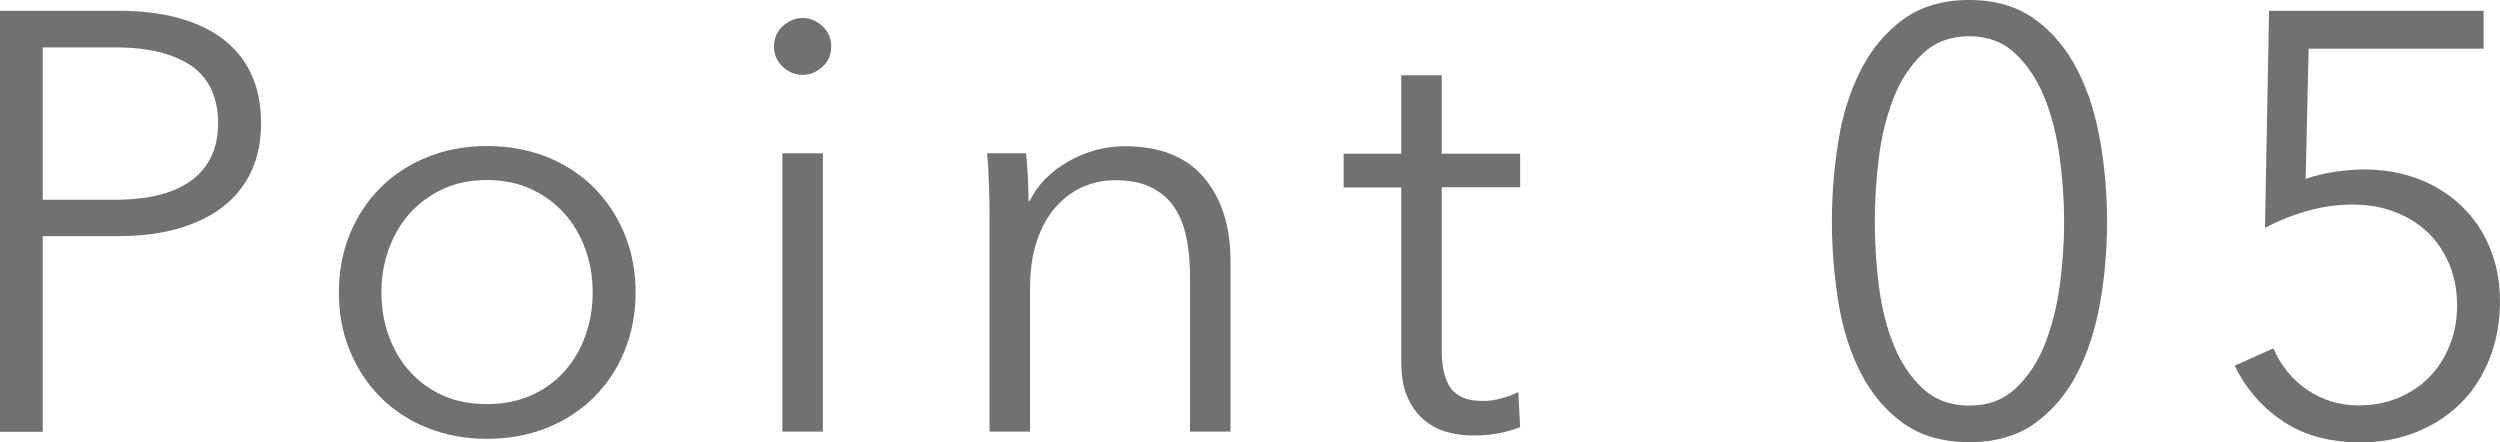 <?xml version="1.0" encoding="UTF-8"?>
<svg id="_レイヤー_2" data-name="レイヤー 2" xmlns="http://www.w3.org/2000/svg" viewBox="0 0 134.56 23.81">
  <defs>
    <style>
      .cls-1 {
        fill: #727171;
      }
    </style>
  </defs>
  <g id="txt">
    <g>
      <path class="cls-1" d="M0,.58h6.4c1.15,0,2.2.12,3.14.37s1.74.62,2.42,1.12c.67.5,1.19,1.13,1.55,1.89s.54,1.65.54,2.67-.19,1.92-.56,2.67c-.37.76-.9,1.39-1.57,1.89-.67.5-1.48.88-2.43,1.14s-2,.38-3.15.38H2.3v10.53H0V.58ZM2.3,10.75h3.9c1.81,0,3.19-.35,4.13-1.06s1.41-1.73,1.41-3.07-.49-2.44-1.46-3.09-2.33-.98-4.08-.98h-3.9v8.19Z"/>
      <path class="cls-1" d="M34.21,15.74c0,1.13-.2,2.18-.59,3.14s-.94,1.79-1.65,2.5c-.7.7-1.55,1.25-2.53,1.65-.98.39-2.06.59-3.23.59s-2.22-.2-3.2-.59-1.82-.94-2.53-1.65-1.25-1.54-1.65-2.5-.59-2-.59-3.14.2-2.18.59-3.14c.39-.96.94-1.79,1.65-2.5s1.55-1.25,2.53-1.65c.98-.39,2.05-.59,3.2-.59s2.25.2,3.23.59c.98.4,1.82.94,2.53,1.65.7.7,1.25,1.54,1.65,2.5.39.96.59,2.01.59,3.14ZM31.9,15.74c0-.83-.13-1.62-.4-2.35-.27-.74-.65-1.38-1.14-1.92-.49-.54-1.09-.98-1.79-1.3s-1.49-.48-2.37-.48-1.66.16-2.35.48c-.69.32-1.29.75-1.78,1.3-.49.54-.87,1.18-1.14,1.92-.27.74-.4,1.52-.4,2.35s.13,1.62.4,2.35c.27.74.64,1.38,1.14,1.92.49.54,1.08.97,1.78,1.28.69.31,1.48.46,2.35.46s1.66-.15,2.37-.46c.7-.31,1.3-.74,1.79-1.28.49-.54.87-1.18,1.14-1.92.27-.74.4-1.52.4-2.35Z"/>
      <path class="cls-1" d="M44.74,2.5c0,.45-.16.82-.48,1.1-.32.29-.67.43-1.06.43s-.74-.14-1.06-.43c-.32-.29-.48-.66-.48-1.1s.16-.82.48-1.1c.32-.29.67-.43,1.06-.43s.74.14,1.06.43c.32.29.48.66.48,1.1ZM44.29,23.23h-2.18v-14.98h2.18v14.98Z"/>
      <path class="cls-1" d="M55.23,8.26c.04.41.07.85.1,1.34.02.49.03.9.03,1.22h.06c.43-.88,1.12-1.58,2.08-2.13.96-.54,1.97-.82,3.04-.82,1.9,0,3.32.57,4.27,1.7s1.42,2.62,1.42,4.48v9.18h-2.18v-8.29c0-.79-.06-1.5-.19-2.14s-.35-1.19-.66-1.65c-.31-.46-.73-.82-1.25-1.07-.52-.26-1.18-.38-1.97-.38-.58,0-1.14.12-1.68.35-.54.24-1.03.59-1.46,1.07-.43.48-.77,1.09-1.02,1.82-.26.74-.38,1.61-.38,2.61v7.68h-2.18v-11.68c0-.41-.01-.93-.03-1.57-.02-.64-.05-1.22-.1-1.73h2.08Z"/>
      <path class="cls-1" d="M81.82,10.08h-4.22v8.74c0,.55.05,1.01.16,1.38.11.36.26.65.46.85.2.2.44.34.72.42.28.08.58.11.9.11.3,0,.61-.04.94-.13.33-.08.65-.2.94-.35l.1,1.89c-.38.15-.78.26-1.2.34-.42.08-.87.11-1.36.11-.41,0-.83-.05-1.28-.16s-.86-.31-1.25-.61-.7-.7-.94-1.22c-.25-.51-.37-1.18-.37-2.02v-9.34h-3.1v-1.82h3.1v-4.22h2.18v4.22h4.22v1.82Z"/>
      <path class="cls-1" d="M106,0c1.41,0,2.58.35,3.53,1.04.95.69,1.71,1.6,2.28,2.72.58,1.12.98,2.4,1.23,3.82.25,1.43.37,2.88.37,4.35s-.12,2.92-.37,4.34c-.25,1.42-.65,2.69-1.23,3.81-.57,1.12-1.34,2.02-2.28,2.7-.95.68-2.12,1.02-3.53,1.02s-2.61-.34-3.56-1.02c-.95-.68-1.71-1.58-2.28-2.7-.58-1.12-.98-2.39-1.21-3.81-.23-1.42-.35-2.86-.35-4.34s.12-2.92.35-4.35c.23-1.43.64-2.7,1.21-3.82.57-1.12,1.34-2.03,2.28-2.72.95-.69,2.13-1.04,3.56-1.04ZM106,1.95c-1.01,0-1.84.31-2.5.93-.66.62-1.19,1.41-1.57,2.37-.38.96-.65,2.03-.8,3.22-.15,1.18-.22,2.34-.22,3.47s.07,2.28.22,3.46c.15,1.17.42,2.24.8,3.18.39.95.91,1.73,1.57,2.34.66.61,1.5.91,2.5.91s1.81-.3,2.47-.91c.66-.61,1.19-1.39,1.57-2.34s.66-2.01.82-3.18c.16-1.17.24-2.33.24-3.46s-.08-2.29-.24-3.47c-.16-1.18-.43-2.26-.82-3.22s-.91-1.75-1.57-2.37c-.66-.62-1.49-.93-2.47-.93Z"/>
      <path class="cls-1" d="M133.7,2.62h-9.44l-.16,7.01c.49-.17,1.01-.3,1.55-.38s1.07-.13,1.58-.13c1.06,0,2.04.17,2.93.51.89.34,1.67.83,2.33,1.46.66.63,1.17,1.38,1.53,2.26.36.88.54,1.83.54,2.88s-.18,2.1-.54,3.02-.86,1.73-1.52,2.4c-.66.67-1.45,1.2-2.38,1.58-.93.38-1.95.58-3.06.58-1.64,0-3.03-.37-4.16-1.12-1.13-.75-2.01-1.75-2.62-3.01l2.08-.93c.41.94,1.02,1.69,1.84,2.24s1.73.83,2.74.83c.77,0,1.48-.13,2.13-.4.65-.27,1.21-.64,1.68-1.12.47-.48.84-1.05,1.1-1.71.27-.66.4-1.38.4-2.14,0-.83-.14-1.58-.43-2.26-.29-.67-.68-1.24-1.18-1.71-.5-.47-1.09-.83-1.78-1.09-.68-.26-1.43-.38-2.24-.38s-1.62.11-2.42.34c-.8.22-1.56.53-2.29.91l.22-11.68h11.55v2.05Z"/>
    </g>
  </g>
</svg>